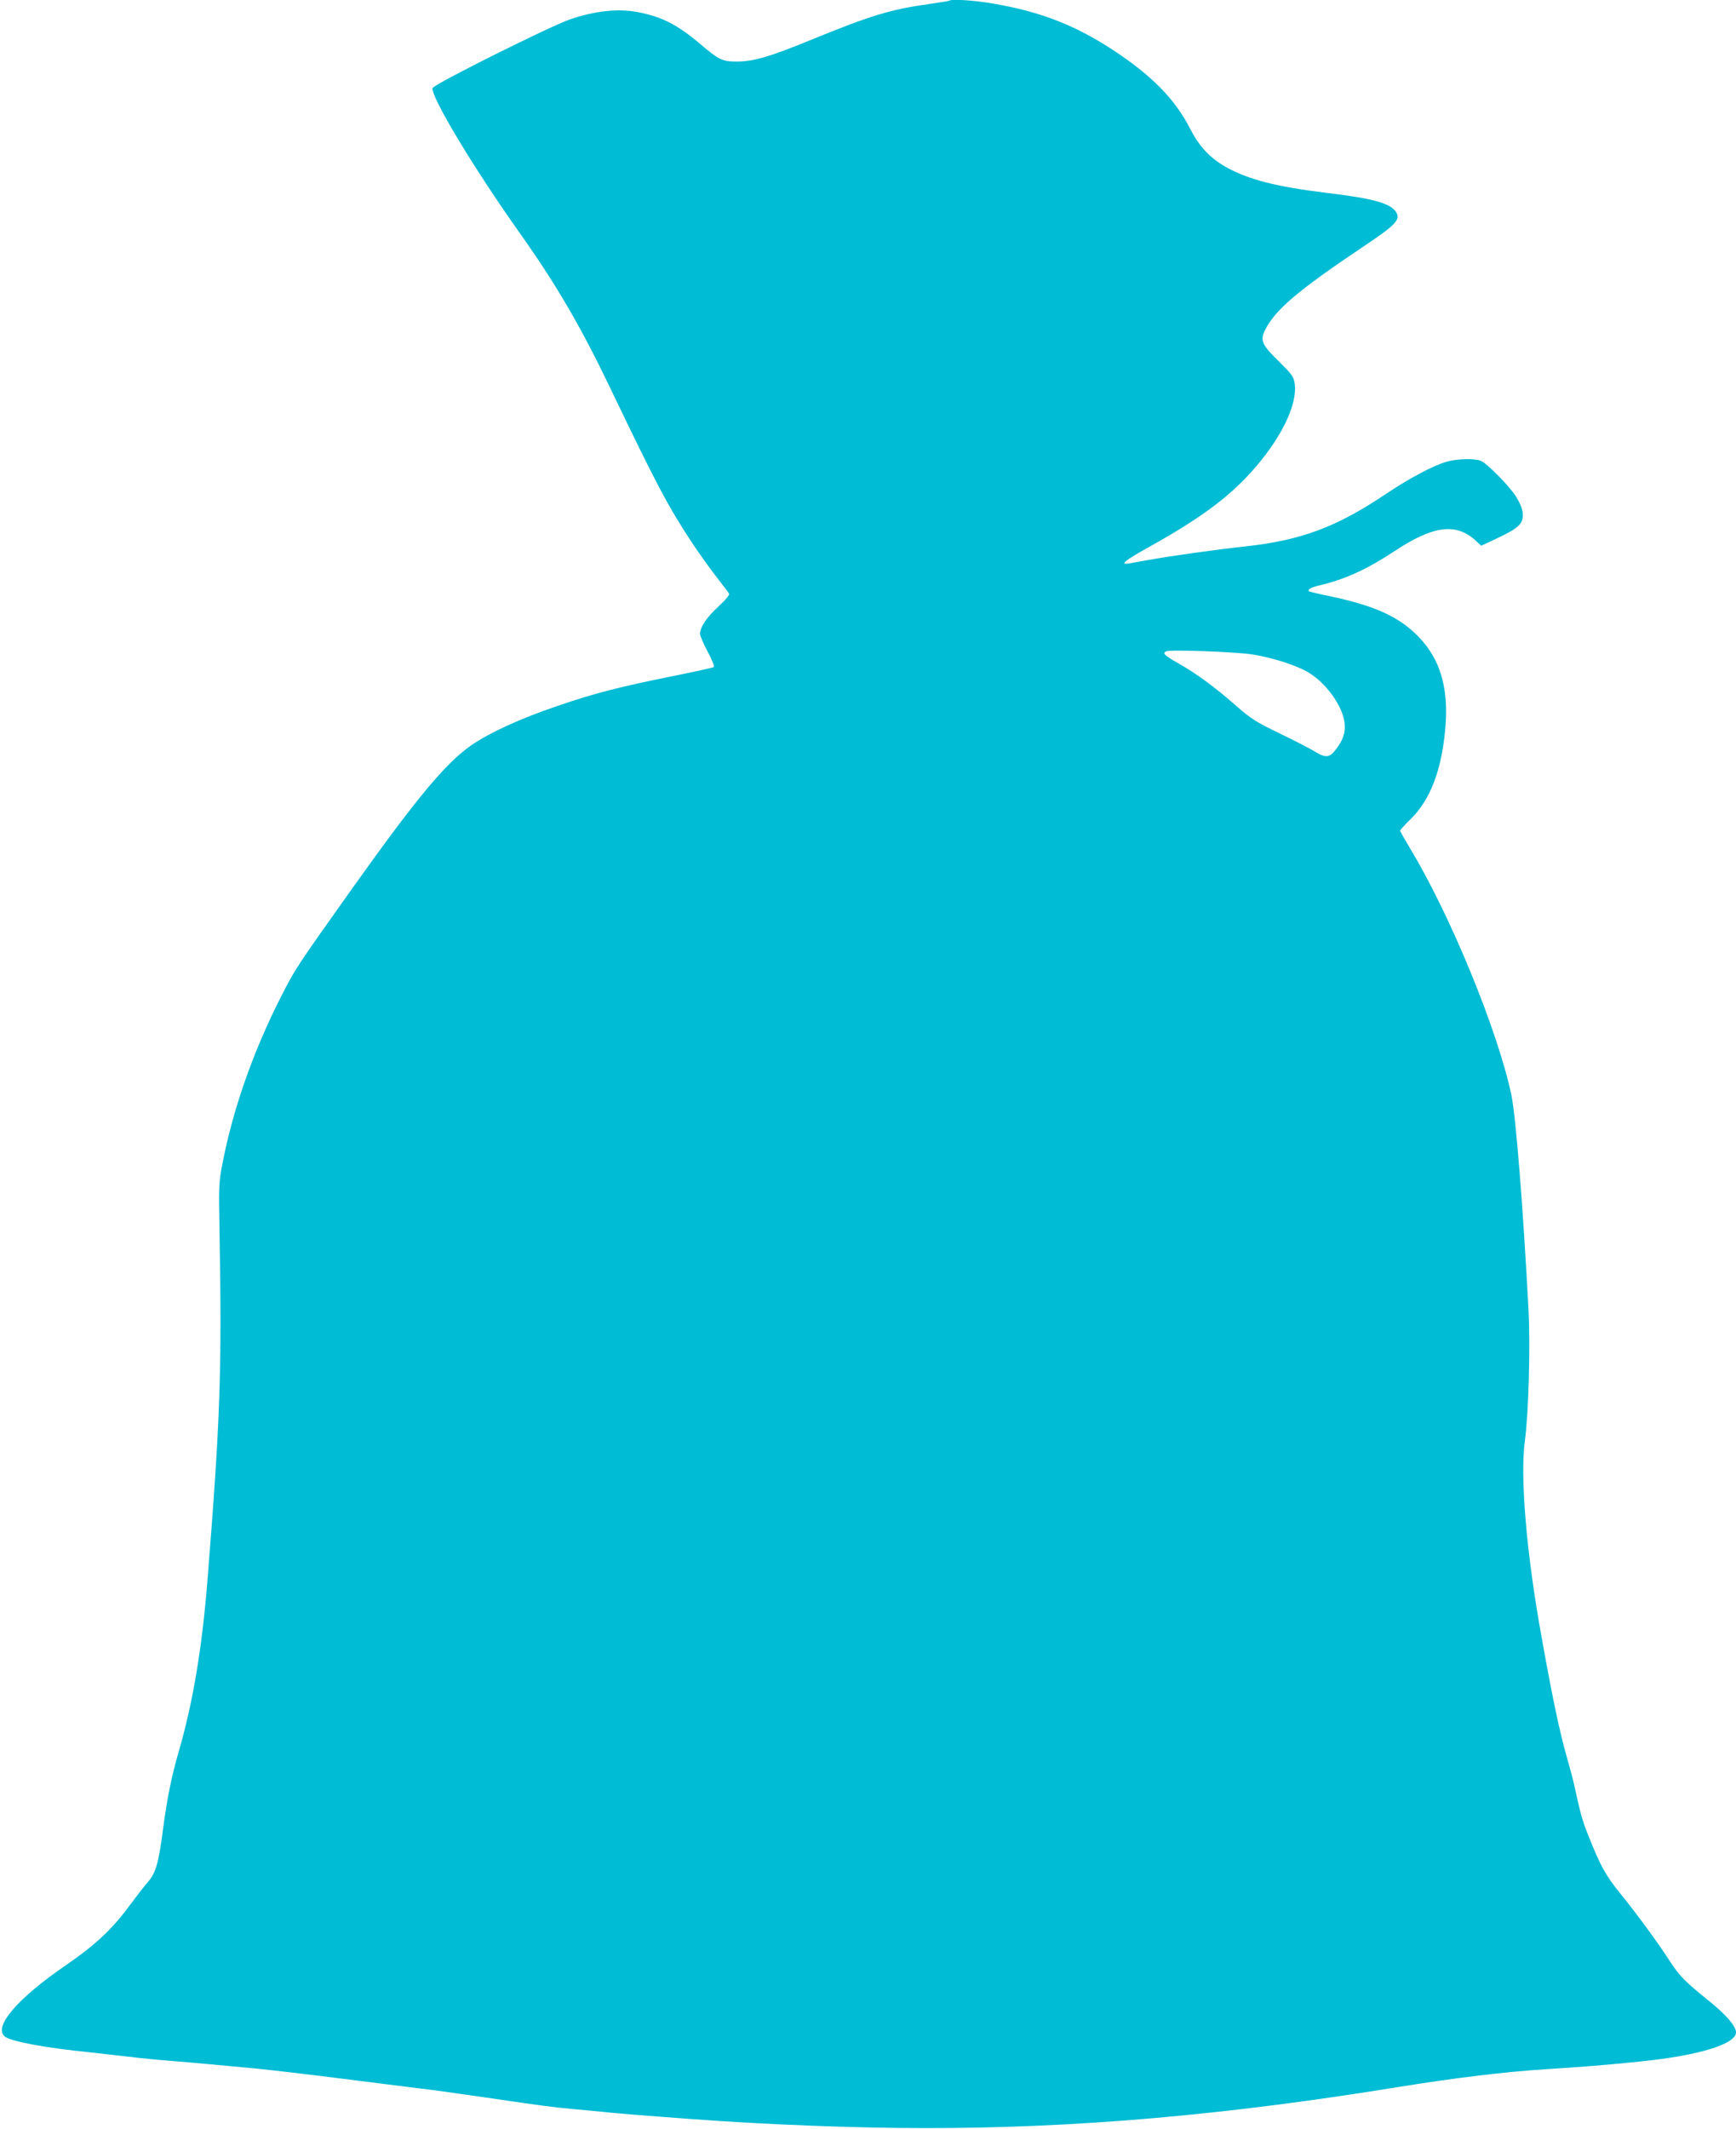 <?xml version="1.0" standalone="no"?>
<!DOCTYPE svg PUBLIC "-//W3C//DTD SVG 20010904//EN"
 "http://www.w3.org/TR/2001/REC-SVG-20010904/DTD/svg10.dtd">
<svg version="1.0" xmlns="http://www.w3.org/2000/svg"
 width="1044pt" height="1280pt" viewBox="0 0 1044 1280"
 preserveAspectRatio="xMidYMid meet">
<g transform="translate(0,1280) scale(0.1,-0.1)"
fill="#00bcd4" stroke="none">
<path d="M5709 12796 c-2 -2 -56 -11 -120 -20 -235 -33 -348 -67 -720 -219
-241 -99 -339 -127 -438 -127 -88 0 -107 10 -217 103 -143 121 -235 167 -383
195 -116 21 -250 7 -399 -43 -117 -39 -820 -390 -830 -414 -17 -43 246 -481
523 -871 216 -304 366 -560 541 -925 284 -592 350 -717 497 -940 44 -66 110
-158 147 -205 36 -47 70 -91 74 -98 5 -8 -17 -35 -64 -79 -72 -66 -110 -124
-110 -164 0 -12 21 -60 46 -107 25 -46 42 -88 37 -92 -4 -4 -114 -28 -243 -54
-323 -65 -473 -103 -700 -181 -221 -75 -404 -159 -515 -235 -154 -107 -327
-315 -703 -842 -356 -501 -354 -498 -441 -668 -168 -330 -290 -677 -353 -1005
-22 -112 -23 -138 -18 -400 15 -851 5 -1131 -71 -2090 -33 -419 -88 -749 -174
-1045 -44 -152 -70 -281 -95 -470 -26 -200 -43 -259 -89 -313 -21 -23 -70 -87
-111 -142 -104 -142 -206 -238 -387 -362 -286 -196 -432 -366 -366 -425 33
-30 239 -69 518 -97 55 -6 159 -18 230 -26 72 -9 186 -20 255 -25 69 -6 172
-14 230 -20 58 -5 179 -17 270 -25 91 -9 325 -36 520 -61 195 -25 407 -51 470
-59 63 -7 243 -32 400 -55 355 -52 400 -58 530 -70 58 -5 152 -14 210 -20 98
-9 163 -15 503 -40 444 -33 980 -54 1397 -54 909 -1 1815 78 2862 249 337 54
627 89 874 105 210 13 372 26 564 46 351 35 580 104 580 176 0 36 -58 104
-157 184 -149 120 -181 152 -239 241 -74 114 -200 287 -302 412 -87 108 -117
162 -190 346 -37 92 -48 134 -83 295 -6 30 -27 109 -46 175 -43 149 -88 363
-152 722 -91 502 -130 962 -101 1178 23 170 34 566 22 795 -32 608 -76 1155
-102 1283 -80 385 -368 1087 -611 1488 -32 54 -59 102 -59 105 0 4 29 36 64
70 117 116 184 289 207 536 25 262 -34 446 -188 587 -111 102 -252 163 -503
216 -68 14 -126 28 -128 30 -11 10 13 24 60 35 158 37 290 98 455 207 230 152
367 171 484 66 l37 -34 104 49 c125 59 152 87 145 150 -3 27 -19 64 -42 100
-45 68 -175 199 -211 212 -39 15 -144 12 -205 -6 -84 -25 -221 -98 -365 -194
-296 -199 -508 -278 -844 -315 -171 -18 -460 -59 -580 -81 -47 -8 -100 -18
-117 -21 -65 -11 -31 16 125 103 289 161 462 287 601 440 181 198 286 410 267
539 -7 42 -17 55 -96 133 -102 100 -112 125 -83 186 60 122 196 238 588 501
201 134 230 165 200 211 -34 52 -138 81 -413 114 -306 37 -473 80 -608 155
-97 55 -161 122 -217 232 -89 173 -222 310 -442 458 -240 161 -454 245 -751
295 -107 18 -244 27 -255 16z m1826 -3931 c122 -20 262 -65 334 -108 107 -64
205 -201 217 -303 7 -56 -8 -102 -52 -159 -37 -50 -61 -53 -122 -16 -27 17
-123 67 -213 110 -147 71 -175 89 -269 171 -124 109 -234 190 -347 254 -83 48
-94 59 -70 70 25 12 423 -3 522 -19z"/>
</g>
</svg>
